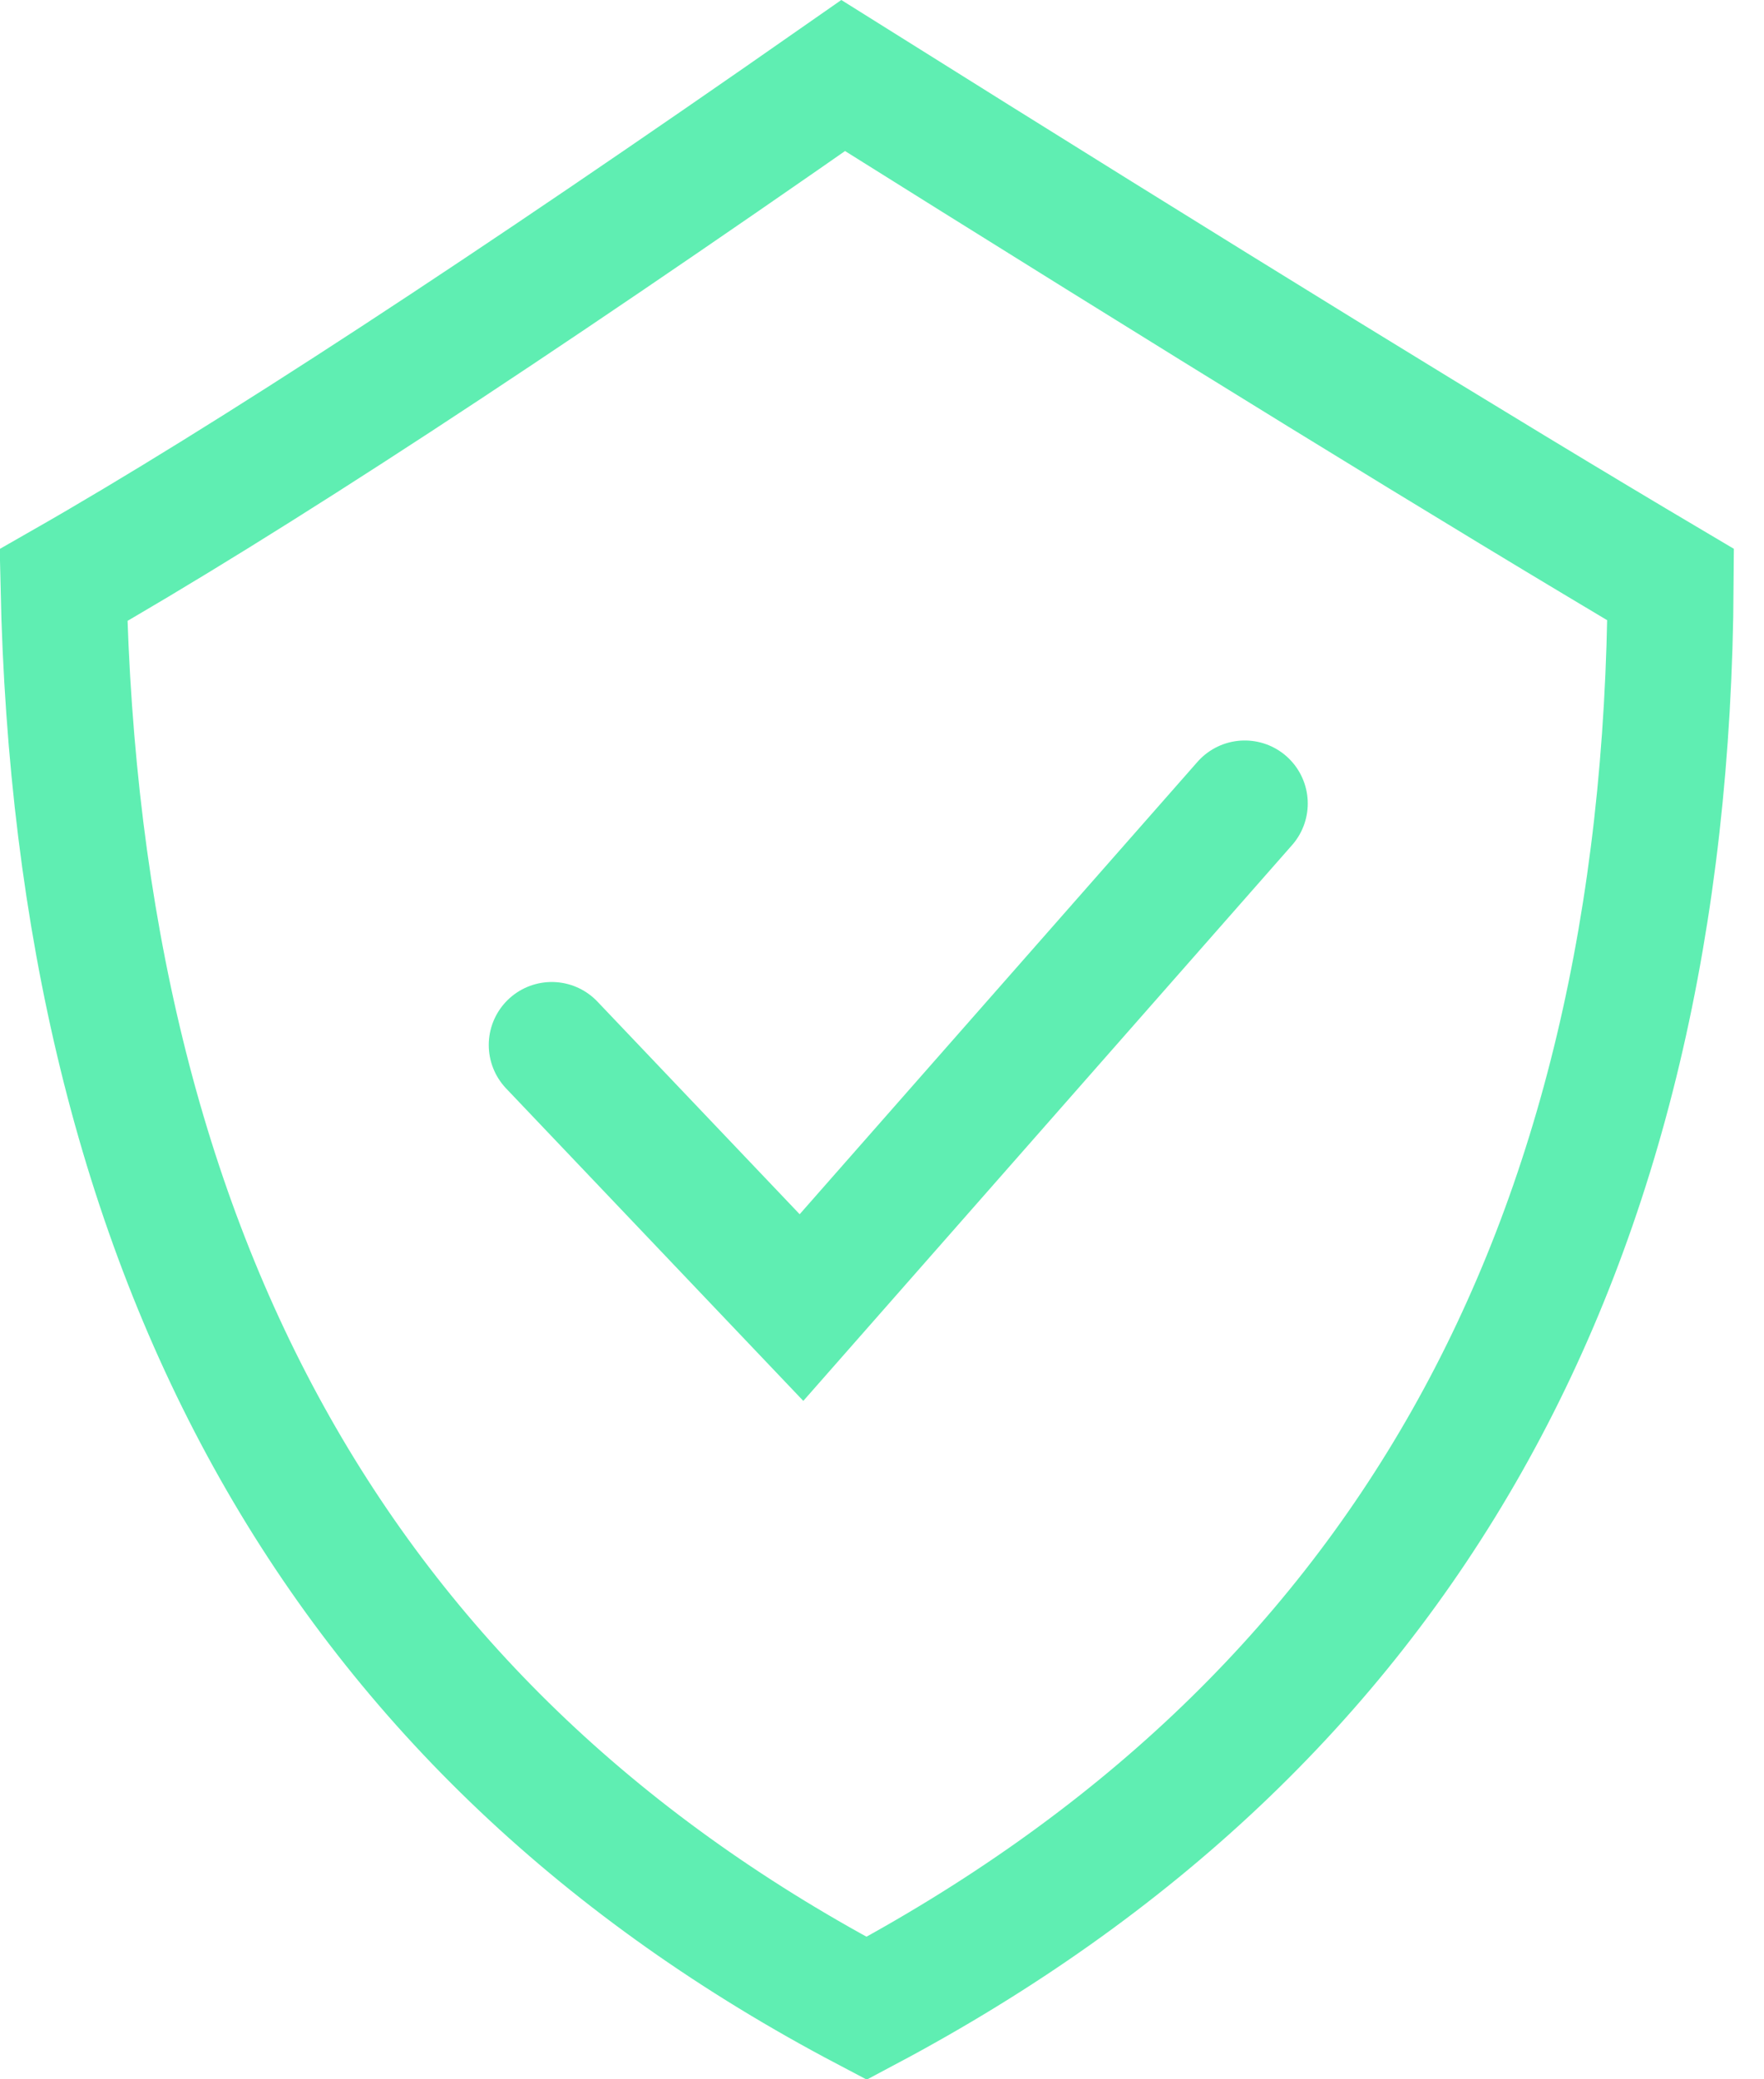 <svg xmlns="http://www.w3.org/2000/svg" width="28" height="33" viewBox="0 0 28 33">
    <g fill="none" fill-rule="evenodd" stroke="#5FEEB2" stroke-width="2">
        <path fill-rule="nonzero" d="M1.008 9.286c.23 10.75 4.466 18.23 12.748 22.588 8.46-4.498 12.697-11.982 12.762-22.596-3.007-1.78-7.384-4.473-13.134-8.079-5.33 3.723-9.452 6.417-12.376 8.087z"/>
        <path stroke-linecap="round" d="M8.758 16.585l3.964 4.167 7.036-8"/>
    </g>
</svg>
